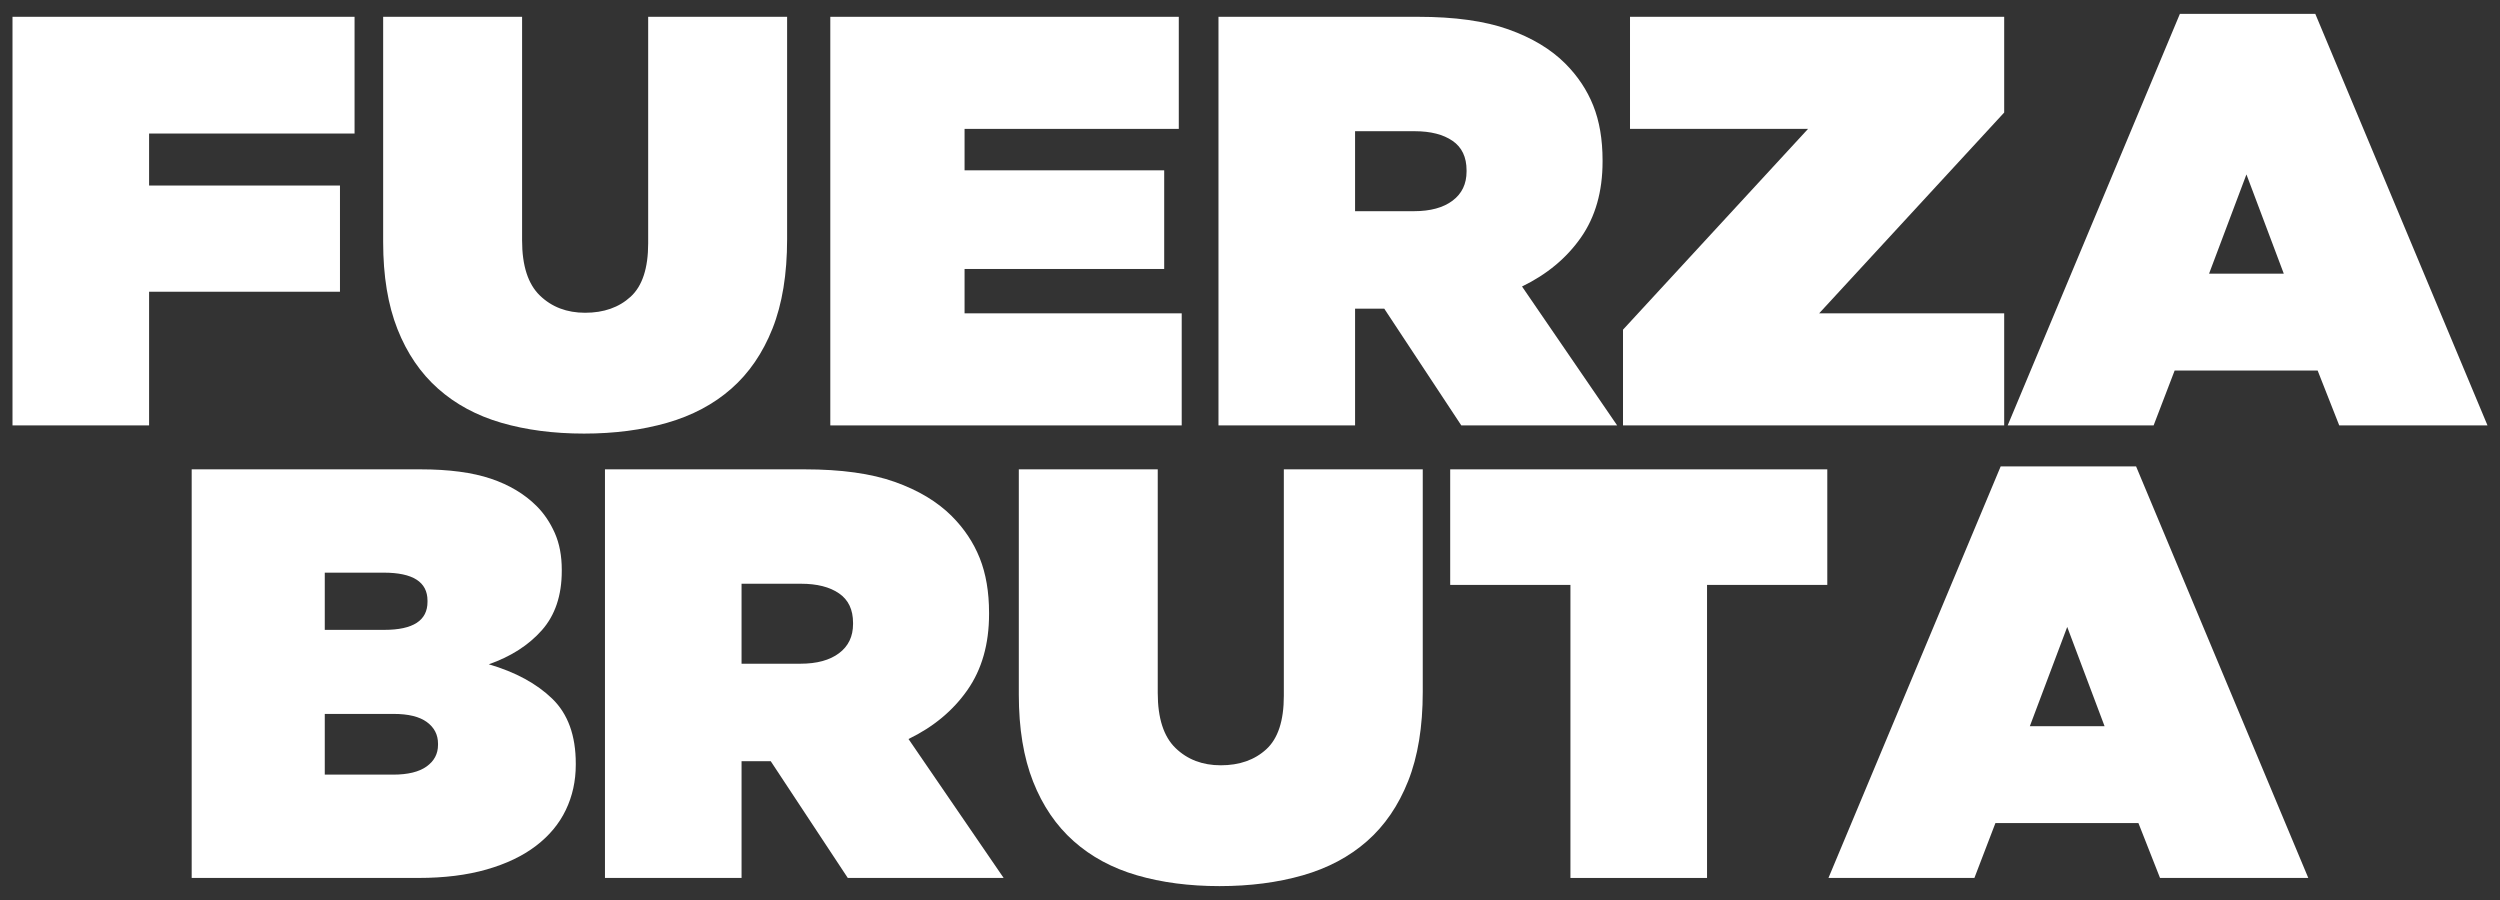 <svg xmlns="http://www.w3.org/2000/svg" id="Fondo__x2B__BRUTA__x2B__FUERZA_xA0_Imagen" viewBox="0 0 1000 360"><rect x="0" y="0" width="1000" height="360" fill="#333333" stroke="none"/><defs><style> .st0 { fill: #fff; } </style></defs><g><path class="st0" d="M5,6.723h136.825v46.699H59.636v20.779h76.351v42.495H59.636v53.472H5V6.723Z"></path><path class="st0" d="M233.587,173.435c-12.142,0-23.158-1.442-33.039-4.319-9.889-2.88-18.329-7.432-25.334-13.66-7.005-6.225-12.415-14.162-16.228-23.816-3.816-9.65-5.723-21.247-5.723-34.792V6.723h55.572v89.425c0,10.121,2.371,17.476,7.123,22.065,4.745,4.596,10.776,6.891,18.096,6.891,7.469,0,13.542-2.138,18.211-6.423,4.669-4.28,7.005-11.4,7.005-21.365V6.723h55.572v88.961c0,14.006-1.948,25.916-5.836,35.722-3.893,9.81-9.379,17.826-16.461,24.051-7.088,6.228-15.646,10.78-25.687,13.66-10.038,2.877-21.13,4.319-33.271,4.319Z"></path><path class="st0" d="M332.121,6.723h139.393v44.83h-85.689v16.578h79.853v39.458h-79.853v17.746h86.858v44.831h-140.561V6.723h0Z"></path><path class="st0" d="M487.391,6.723h79.856c14.627,0,26.654,1.674,36.075,5.019,9.414,3.348,17.005,7.903,22.765,13.66,4.978,4.985,8.714,10.585,11.202,16.811,2.489,6.228,3.737,13.542,3.737,21.947v.468c0,11.99-2.877,22.106-8.638,30.356-5.76,8.249-13.621,14.79-23.583,19.611l38.058,55.572h-62.341l-30.821-46.699h-11.674v46.699h-54.636V6.723h-0ZM565.612,84.474c6.537,0,11.674-1.4,15.41-4.201,3.737-2.804,5.602-6.693,5.602-11.677v-.465c0-5.293-1.865-9.223-5.602-11.791s-8.797-3.855-15.175-3.855h-23.819v31.989h23.584l-0.0 0Z"></path><path class="st0" d="M649.2,131.873l74.022-80.32h-71.221V6.723h149.674v38.29l-74.016,80.323h74.016v44.831h-152.474v-38.294l-0-0Z"></path><path class="st0" d="M871.953,5.554h54.168l68.879,164.613h-59.305l-8.638-21.947h-57.205l-8.409,21.947h-58.376L871.953,5.554ZM913.512,109.458l-14.939-39.694-14.946,39.694h29.885-0Z"></path></g><g><path class="st0" d="M76.672,187.737h91.529c11.358,0,20.741,1.247,28.135,3.732,7.393,2.492,13.504,6.152,18.329,10.977,2.957,2.957,5.373,6.534,7.241,10.734,1.865,4.208,2.801,9.109,2.801,14.71v.471c0,9.803-2.648,17.705-7.938,23.702-5.296,5.989-12.377,10.544-21.25,13.656,10.654,3.113,19.119,7.702,25.385,13.774,6.267,6.073,9.407,14.71,9.407,25.92v.464c0,6.537-1.327,12.575-3.979,18.1-2.648,5.526-6.624,10.316-11.927,14.357-5.3,4.048-11.885,7.202-19.757,9.455-7.875,2.26-16.956,3.39-27.244,3.39h-90.732v-163.444l0-0ZM153.724,251.946c11.517,0,17.278-3.737,17.278-11.209v-.465c0-7.473-5.836-11.209-17.51-11.209h-23.584v22.884h23.816ZM157.224,309.851c5.917,0,10.392-1.088,13.428-3.272,3.037-2.177,4.554-5.054,4.554-8.638v-.465c0-3.577-1.484-6.46-4.437-8.638-2.96-2.184-7.397-3.272-13.31-3.272h-27.552v24.284h27.316l-0.0 0Z"></path><path class="st0" d="M241.985,187.737h79.852c14.63,0,26.658,1.674,36.075,5.019,9.418,3.348,17.005,7.903,22.765,13.66,4.981,4.985,8.718,10.585,11.209,16.811,2.489,6.225,3.737,13.538,3.737,21.947v.464c0,11.993-2.883,22.107-8.641,30.356-5.76,8.249-13.621,14.793-23.583,19.611l38.061,55.576h-62.345l-30.821-46.702h-11.674v46.702h-54.636v-163.444 0ZM320.204,265.485c6.537,0,11.674-1.401,15.41-4.201,3.737-2.8,5.605-6.69,5.605-11.674v-.465c0-5.296-1.868-9.227-5.605-11.791-3.737-2.572-8.797-3.855-15.178-3.855h-23.816v31.986h23.584l0.0 0Z"></path><path class="st0" d="M487.849,354.446c-12.141,0-23.157-1.442-33.039-4.319-9.889-2.876-18.329-7.431-25.333-13.656-7.006-6.225-12.416-14.162-16.229-23.819-3.816-9.649-5.722-21.247-5.722-34.792v-90.122h55.572v89.422c0,10.121,2.371,17.476,7.123,22.065,4.745,4.596,10.776,6.891,18.096,6.891,7.47,0,13.542-2.135,18.211-6.419,4.672-4.284,7.008-11.403,7.008-21.365v-90.594h55.568v88.957c0,14.01-1.948,25.92-5.837,35.721-3.889,9.81-9.379,17.83-16.457,24.055-7.092,6.225-15.646,10.78-25.691,13.656-10.037,2.877-21.129,4.319-33.271,4.319v0Z"></path><path class="st0" d="M628.175,233.964h-48.096v-46.227h150.838v46.227h-48.103v117.217h-54.639v-117.217Z"></path><path class="st0" d="M800.267,186.568h54.169l68.878,164.613h-59.305l-8.638-21.947h-57.205l-8.408,21.947h-58.377l68.885-164.613ZM841.825,290.468l-14.939-39.694-14.945,39.694h29.884Z"></path></g></svg>